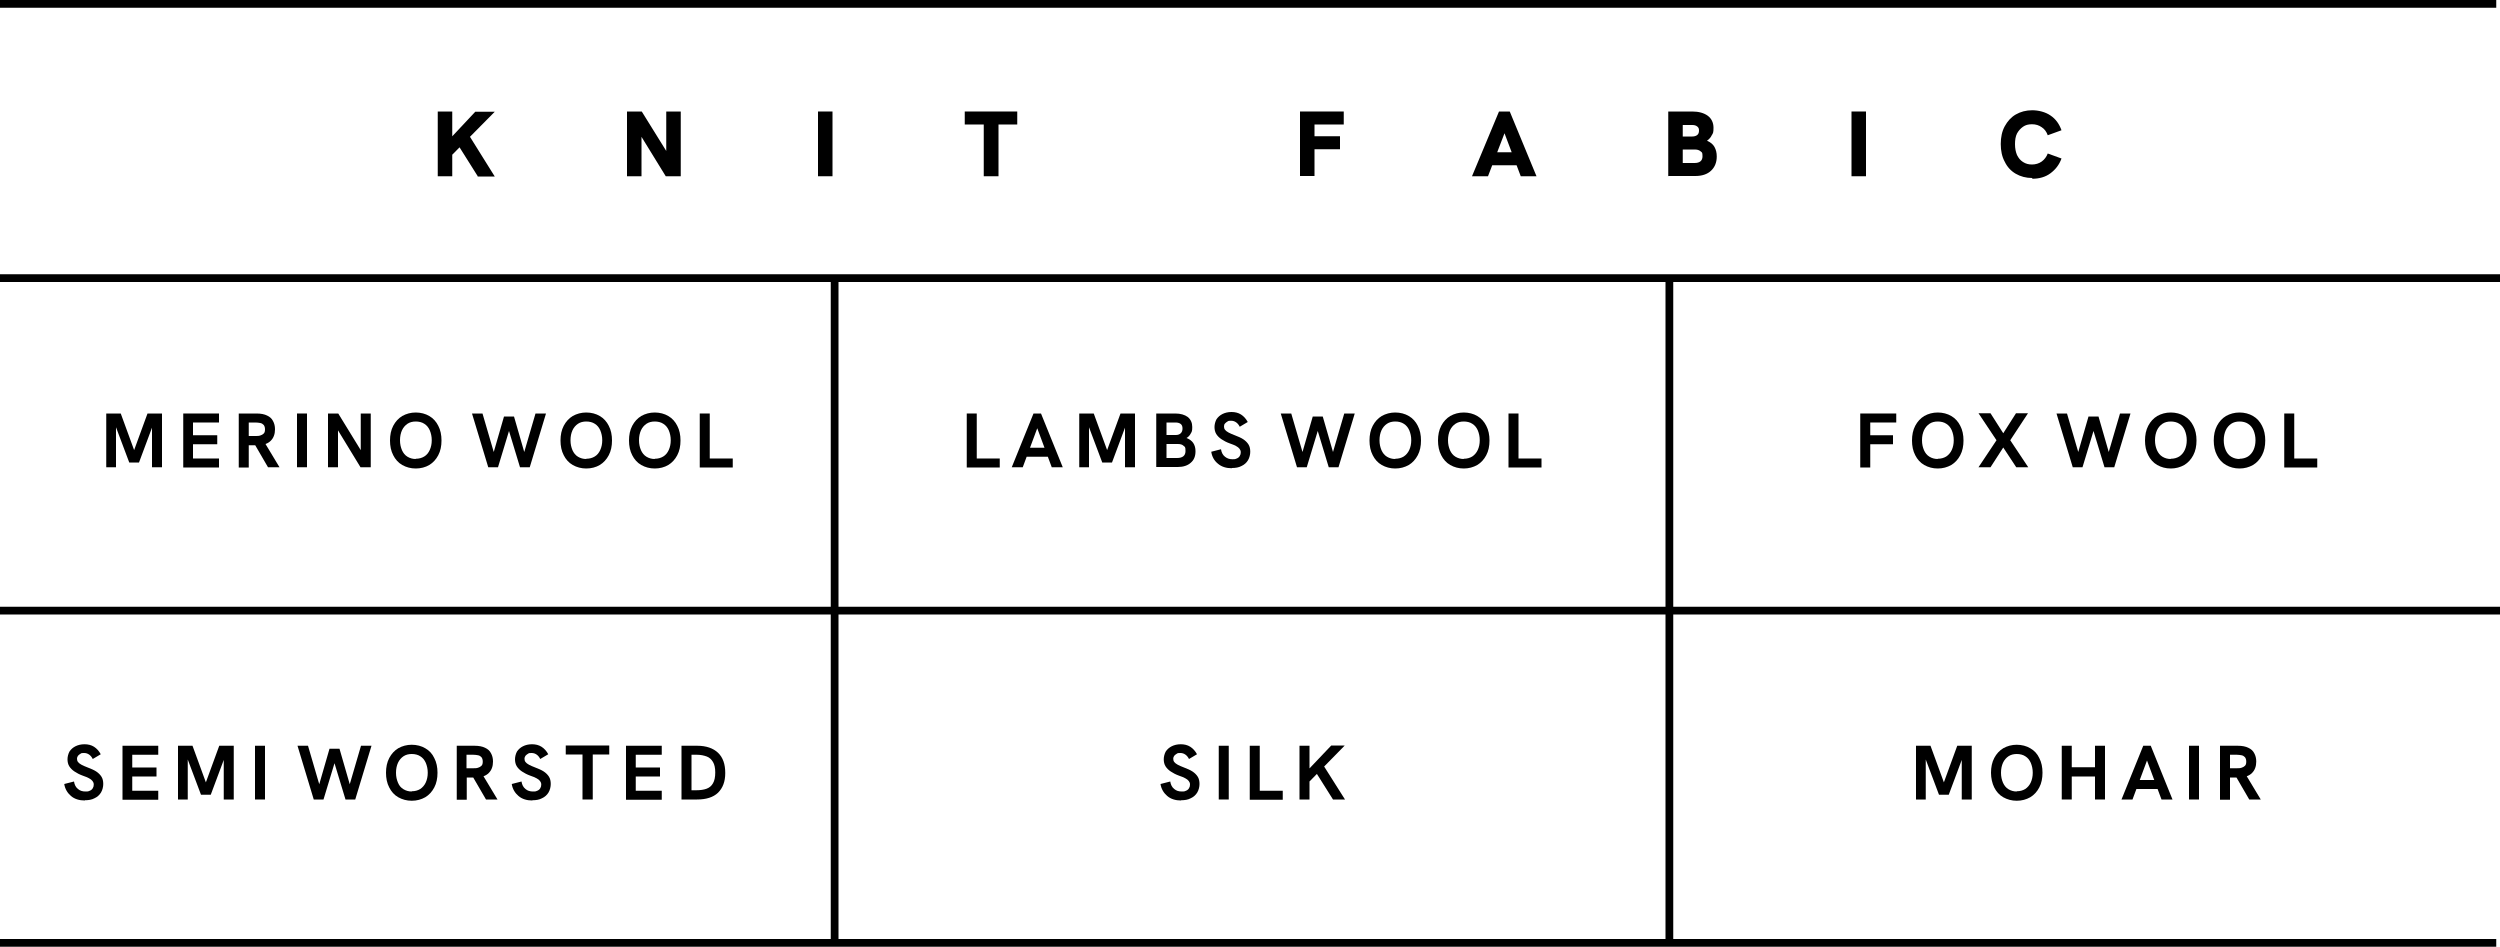 <?xml version="1.0" encoding="UTF-8"?>
<svg xmlns="http://www.w3.org/2000/svg" version="1.1" viewBox="0 0 1000 378.7">
  <!-- Generator: Adobe Illustrator 28.7.1, SVG Export Plug-In . SVG Version: 1.2.0 Build 142)  -->
  <g>
    <g id="_レイヤー_1" data-name="レイヤー_1">
      <g>
        <path d="M42.5,186.9v-21.5h5.8l5.7,15.6h-.7l5.7-15.6h5.8v21.5h-4v-16.9h.4c0,0-5.6,15-5.6,15h-3.9l-5.6-14.9h.3c0,0,0,16.8,0,16.8h-4Z"/>
        <path d="M73.3,186.9v-21.5h14.3v3.6h-10.4v5.1h9.7v3.6h-9.7v5.7h10.4v3.6h-14.3Z"/>
        <path d="M95.5,186.9v-21.5h7.1c1.8,0,3.2.3,4.2.8,1.1.5,1.9,1.2,2.4,2.2.5.9.8,2,.8,3.3,0,2-.6,3.5-1.7,4.6-1.1,1.1-2.7,1.7-4.8,1.8-.5,0-1,0-1.5,0h-2.5v8.9h-4ZM99.5,174.4h2.7c.7,0,1.3,0,1.9-.2.6-.2,1-.4,1.4-.8.4-.4.5-1,.5-1.7s-.2-1.3-.5-1.7c-.4-.4-.8-.7-1.4-.8-.6-.1-1.2-.2-1.9-.2h-2.7v5.5ZM107.2,186.9l-5.4-9.3,4.1-.5,5.9,9.8h-4.6Z"/>
        <path d="M118.8,186.9v-21.5h4v21.5h-4Z"/>
        <path d="M131.2,186.9v-21.5h4.1l10,16.3h-1v-16.3h4v21.5h-4.1l-10-16.4h1v16.4h-4Z"/>
        <path d="M166.3,187.4c-2,0-3.8-.5-5.4-1.4s-2.8-2.3-3.6-3.9c-.9-1.7-1.3-3.7-1.3-5.9s.4-4.2,1.3-5.9c.9-1.7,2.1-3,3.6-3.9,1.6-.9,3.4-1.4,5.4-1.4s3.9.5,5.4,1.4c1.6.9,2.8,2.3,3.6,3.9.9,1.7,1.3,3.7,1.3,5.9s-.4,4.2-1.3,5.9c-.9,1.7-2.1,3-3.6,3.9s-3.4,1.4-5.4,1.4ZM166.3,183.5c1.3,0,2.4-.3,3.4-.9s1.7-1.5,2.2-2.6.8-2.4.8-3.9-.3-2.8-.8-4c-.5-1.1-1.2-2-2.2-2.6-.9-.6-2.1-.9-3.4-.9s-2.4.3-3.3.9-1.7,1.5-2.2,2.6-.8,2.4-.8,4,.3,2.8.8,4c.5,1.1,1.2,2,2.2,2.6s2.1.9,3.3.9Z"/>
        <path d="M195.3,186.9l-6.5-21.5h4.2l4.5,15.4,4.1-14.2h4l4.1,14.2,4.5-15.4h4.2l-6.5,21.5h-3.9l-4.7-15.5h.6l-4.7,15.5h-3.9Z"/>
        <path d="M234.5,187.4c-2,0-3.8-.5-5.4-1.4s-2.8-2.3-3.6-3.9c-.9-1.7-1.3-3.7-1.3-5.9s.4-4.2,1.3-5.9c.9-1.7,2.1-3,3.6-3.9,1.6-.9,3.4-1.4,5.4-1.4s3.9.5,5.4,1.4c1.6.9,2.8,2.3,3.6,3.9.9,1.7,1.3,3.7,1.3,5.9s-.4,4.2-1.3,5.9c-.9,1.7-2.1,3-3.6,3.9s-3.4,1.4-5.4,1.4ZM234.5,183.5c1.3,0,2.4-.3,3.4-.9s1.7-1.5,2.2-2.6.8-2.4.8-3.9-.3-2.8-.8-4c-.5-1.1-1.2-2-2.2-2.6-.9-.6-2.1-.9-3.4-.9s-2.4.3-3.3.9-1.7,1.5-2.2,2.6-.8,2.4-.8,4,.3,2.8.8,4c.5,1.1,1.2,2,2.2,2.6s2.1.9,3.3.9Z"/>
        <path d="M261.9,187.4c-2,0-3.8-.5-5.4-1.4s-2.8-2.3-3.6-3.9c-.9-1.7-1.3-3.7-1.3-5.9s.4-4.2,1.3-5.9c.9-1.7,2.1-3,3.6-3.9,1.6-.9,3.4-1.4,5.4-1.4s3.9.5,5.4,1.4c1.6.9,2.8,2.3,3.6,3.9.9,1.7,1.3,3.7,1.3,5.9s-.4,4.2-1.3,5.9c-.9,1.7-2.1,3-3.6,3.9s-3.4,1.4-5.4,1.4ZM261.9,183.5c1.3,0,2.4-.3,3.4-.9s1.7-1.5,2.2-2.6.8-2.4.8-3.9-.3-2.8-.8-4c-.5-1.1-1.2-2-2.2-2.6-.9-.6-2.1-.9-3.4-.9s-2.4.3-3.3.9-1.7,1.5-2.2,2.6-.8,2.4-.8,4,.3,2.8.8,4c.5,1.1,1.2,2,2.2,2.6s2.1.9,3.3.9Z"/>
        <path d="M279.9,186.9v-21.5h4v18h9.2v3.6h-13.2Z"/>
      </g>
      <g>
        <path d="M472.5,320.2c-2.3,0-4.2-.6-5.6-1.8s-2.4-2.8-2.7-4.8l3.9-1c.2,1.3.7,2.3,1.6,3,.8.7,1.8,1,3,1s1.2-.1,1.7-.3c.5-.2.9-.5,1.2-1s.4-.9.4-1.5-.2-1-.5-1.4-.8-.8-1.4-1.1c-.6-.3-1.4-.7-2.4-1-1.4-.5-2.5-1.1-3.4-1.7-.9-.6-1.6-1.3-2.1-2.1-.5-.8-.7-1.8-.7-2.8s.3-2.2.8-3.1c.6-.9,1.4-1.6,2.4-2.1,1-.5,2.2-.8,3.6-.8s2.7.3,3.8,1c1.1.7,2,1.7,2.7,3l-3.2,1.9c-.4-.8-.9-1.4-1.5-1.8s-1.2-.6-2-.6-1,0-1.4.3c-.4.2-.7.5-1,.8-.2.3-.4.7-.4,1.2s.1.9.4,1.3c.3.4.7.7,1.4,1.1.6.3,1.4.7,2.5,1.1,1.3.5,2.5,1,3.4,1.6s1.6,1.3,2.1,2.1c.5.8.7,1.8.7,2.9s-.3,2.4-.9,3.4c-.6,1-1.5,1.8-2.6,2.3-1.1.6-2.4.8-3.9.8Z"/>
        <path d="M487.5,319.8v-21.5h4v21.5h-4Z"/>
        <path d="M499.9,319.8v-21.5h4v18h9.2v3.6h-13.2Z"/>
        <path d="M519.8,319.8v-21.5h4v21.5h-4ZM523,313.3v-5.1l9.5-10h5.4l-14.8,15.1ZM533.2,319.8l-6.8-10.8,3-2.8,8.6,13.6h-4.7Z"/>
      </g>
      <g>
        <path d="M744.1,186.9v-21.5h14.4v3.6h-10.4v5.1h9.1v3.6h-9.1v9.3h-4Z"/>
        <path d="M775.1,187.4c-2,0-3.8-.5-5.4-1.4-1.6-.9-2.8-2.3-3.6-3.9-.9-1.7-1.3-3.7-1.3-5.9s.4-4.2,1.3-5.9c.9-1.7,2.1-3,3.6-3.9,1.6-.9,3.4-1.4,5.4-1.4s3.9.5,5.4,1.4c1.6.9,2.8,2.3,3.6,3.9.9,1.7,1.3,3.7,1.3,5.9s-.4,4.2-1.3,5.9c-.9,1.7-2.1,3-3.6,3.9-1.6.9-3.4,1.4-5.4,1.4ZM775.1,183.5c1.3,0,2.4-.3,3.4-.9.9-.6,1.7-1.5,2.2-2.6.5-1.1.8-2.4.8-3.9s-.3-2.8-.8-4c-.5-1.1-1.2-2-2.2-2.6-.9-.6-2.1-.9-3.4-.9s-2.4.3-3.3.9-1.7,1.5-2.2,2.6c-.5,1.1-.8,2.4-.8,4s.3,2.8.8,4c.5,1.1,1.2,2,2.2,2.6s2.1.9,3.3.9Z"/>
        <path d="M791.4,186.9l7.2-10.8-7.2-10.8h4.8l5.1,8,5.1-8h4.8l-7.1,10.8,7.2,10.8h-4.8l-5.2-7.9-5.1,7.9h-4.8Z"/>
        <path d="M829.1,186.9l-6.5-21.5h4.2l4.5,15.4,4.1-14.2h4l4.1,14.2,4.5-15.4h4.2l-6.5,21.5h-3.9l-4.7-15.5h.6l-4.7,15.5h-3.9Z"/>
        <path d="M868.3,187.4c-2,0-3.8-.5-5.4-1.4-1.6-.9-2.8-2.3-3.6-3.9-.9-1.7-1.3-3.7-1.3-5.9s.4-4.2,1.3-5.9c.9-1.7,2.1-3,3.6-3.9,1.6-.9,3.4-1.4,5.4-1.4s3.9.5,5.4,1.4c1.6.9,2.8,2.3,3.6,3.9.9,1.7,1.3,3.7,1.3,5.9s-.4,4.2-1.3,5.9c-.9,1.7-2.1,3-3.6,3.9-1.6.9-3.4,1.4-5.4,1.4ZM868.3,183.5c1.3,0,2.4-.3,3.4-.9.9-.6,1.7-1.5,2.2-2.6.5-1.1.8-2.4.8-3.9s-.3-2.8-.8-4c-.5-1.1-1.2-2-2.2-2.6-.9-.6-2.1-.9-3.4-.9s-2.4.3-3.3.9-1.7,1.5-2.2,2.6c-.5,1.1-.8,2.4-.8,4s.3,2.8.8,4c.5,1.1,1.2,2,2.2,2.6s2.1.9,3.3.9Z"/>
        <path d="M895.8,187.4c-2,0-3.8-.5-5.4-1.4-1.6-.9-2.8-2.3-3.6-3.9-.9-1.7-1.3-3.7-1.3-5.9s.4-4.2,1.3-5.9c.9-1.7,2.1-3,3.6-3.9,1.6-.9,3.4-1.4,5.4-1.4s3.9.5,5.4,1.4c1.6.9,2.8,2.3,3.6,3.9.9,1.7,1.3,3.7,1.3,5.9s-.4,4.2-1.3,5.9c-.9,1.7-2.1,3-3.6,3.9-1.6.9-3.4,1.4-5.4,1.4ZM895.8,183.5c1.3,0,2.4-.3,3.4-.9.9-.6,1.7-1.5,2.2-2.6.5-1.1.8-2.4.8-3.9s-.3-2.8-.8-4c-.5-1.1-1.2-2-2.2-2.6-.9-.6-2.1-.9-3.4-.9s-2.4.3-3.3.9-1.7,1.5-2.2,2.6c-.5,1.1-.8,2.4-.8,4s.3,2.8.8,4c.5,1.1,1.2,2,2.2,2.6s2.1.9,3.3.9Z"/>
        <path d="M913.7,186.9v-21.5h4v18h9.2v3.6h-13.2Z"/>
      </g>
      <g>
        <path d="M34,320.2c-2.3,0-4.2-.6-5.6-1.8s-2.4-2.8-2.7-4.8l3.9-1c.2,1.3.7,2.3,1.6,3,.8.7,1.8,1,3,1s1.2-.1,1.7-.3c.5-.2.9-.5,1.2-1s.4-.9.4-1.5-.2-1-.5-1.4-.8-.8-1.4-1.1c-.6-.3-1.4-.7-2.4-1-1.4-.5-2.5-1.1-3.4-1.7-.9-.6-1.6-1.3-2.1-2.1-.5-.8-.7-1.8-.7-2.8s.3-2.2.8-3.1c.6-.9,1.4-1.6,2.4-2.1,1-.5,2.2-.8,3.6-.8s2.7.3,3.8,1c1.1.7,2,1.7,2.7,3l-3.2,1.9c-.4-.8-.9-1.4-1.5-1.8s-1.2-.6-2-.6-1,0-1.4.3c-.4.2-.7.5-1,.8-.2.3-.4.7-.4,1.2s.1.9.4,1.3c.3.4.7.7,1.4,1.1.6.3,1.4.7,2.5,1.1,1.3.5,2.5,1,3.4,1.6s1.6,1.3,2.1,2.1c.5.8.7,1.8.7,2.9s-.3,2.4-.9,3.4c-.6,1-1.5,1.8-2.6,2.3-1.1.6-2.4.8-3.9.8Z"/>
        <path d="M49,319.8v-21.5h14.3v3.6h-10.4v5.1h9.7v3.6h-9.7v5.7h10.4v3.6h-14.3Z"/>
        <path d="M71.2,319.8v-21.5h5.8l5.7,15.6h-.7l5.7-15.6h5.8v21.5h-4v-16.9h.4c0,0-5.6,15-5.6,15h-3.9l-5.6-14.9h.3c0,0,0,16.8,0,16.8h-4Z"/>
        <path d="M102,319.8v-21.5h4v21.5h-4Z"/>
        <path d="M125.5,319.8l-6.5-21.5h4.2l4.5,15.4,4.1-14.2h4l4.1,14.2,4.5-15.4h4.2l-6.5,21.5h-3.9l-4.7-15.5h.6l-4.7,15.5h-3.9Z"/>
        <path d="M164.7,320.3c-2,0-3.8-.5-5.4-1.4-1.6-.9-2.8-2.3-3.6-3.9-.9-1.7-1.3-3.7-1.3-5.9s.4-4.2,1.3-5.9c.9-1.7,2.1-3,3.6-3.9,1.6-.9,3.4-1.4,5.4-1.4s3.9.5,5.4,1.4c1.6.9,2.8,2.2,3.6,3.9.9,1.7,1.3,3.7,1.3,5.9s-.4,4.2-1.3,5.9c-.9,1.7-2.1,3-3.6,3.9-1.6.9-3.4,1.4-5.4,1.4ZM164.7,316.5c1.3,0,2.4-.3,3.4-.9.9-.6,1.7-1.5,2.2-2.6.5-1.1.8-2.4.8-3.9s-.3-2.8-.8-4c-.5-1.1-1.2-2-2.2-2.6-.9-.6-2.1-.9-3.4-.9s-2.4.3-3.3.9-1.7,1.5-2.2,2.6c-.5,1.1-.8,2.4-.8,4s.3,2.8.8,4,1.2,2,2.2,2.6,2.1.9,3.3.9Z"/>
        <path d="M182.7,319.8v-21.5h7.1c1.8,0,3.2.3,4.2.8,1.1.5,1.9,1.2,2.4,2.2.5.9.8,2,.8,3.3,0,2-.6,3.5-1.7,4.6-1.1,1.1-2.7,1.7-4.8,1.8-.5,0-1,0-1.5,0h-2.5v8.9h-4ZM186.6,307.3h2.7c.7,0,1.3,0,1.9-.2.6-.2,1-.4,1.4-.8.4-.4.5-1,.5-1.7s-.2-1.3-.5-1.7c-.4-.4-.8-.7-1.4-.8-.6-.1-1.2-.2-1.9-.2h-2.7v5.5ZM194.4,319.8l-5.4-9.3,4.1-.5,5.9,9.8h-4.6Z"/>
        <path d="M213,320.2c-2.3,0-4.2-.6-5.6-1.8s-2.4-2.8-2.7-4.8l3.9-1c.2,1.3.7,2.3,1.6,3,.8.7,1.8,1,3,1s1.2-.1,1.7-.3c.5-.2.9-.5,1.2-1s.4-.9.4-1.5-.2-1-.5-1.4-.8-.8-1.4-1.1c-.6-.3-1.4-.7-2.4-1-1.4-.5-2.5-1.1-3.4-1.7-.9-.6-1.6-1.3-2.1-2.1-.5-.8-.7-1.8-.7-2.8s.3-2.2.8-3.1c.6-.9,1.4-1.6,2.4-2.1,1-.5,2.2-.8,3.6-.8s2.7.3,3.8,1c1.1.7,2,1.7,2.7,3l-3.2,1.9c-.4-.8-.9-1.4-1.5-1.8s-1.2-.6-2-.6-1,0-1.4.3c-.4.2-.7.5-1,.8-.2.3-.4.7-.4,1.2s.1.9.4,1.3c.3.4.7.7,1.4,1.1.6.3,1.4.7,2.5,1.1,1.3.5,2.5,1,3.4,1.6s1.6,1.3,2.1,2.1c.5.8.7,1.8.7,2.9s-.3,2.4-.9,3.4c-.6,1-1.5,1.8-2.6,2.3-1.1.6-2.4.8-3.9.8Z"/>
        <path d="M233,319.8v-18h-6.7v-3.6h17.4v3.6h-6.6v18h-4Z"/>
        <path d="M250.4,319.8v-21.5h14.3v3.6h-10.4v5.1h9.7v3.6h-9.7v5.7h10.4v3.6h-14.3Z"/>
        <path d="M272.6,319.8v-21.5h6.3c3.6,0,6.4,1,8.3,2.8,2,1.9,2.9,4.6,2.9,8.1s-1,6-2.9,7.9c-1.9,1.8-4.7,2.7-8.4,2.7h-6.2ZM276.6,316.1h1.9c1.6,0,3-.2,4.1-.6,1.1-.4,2-1.1,2.6-2.2.6-1,.9-2.5.9-4.3s-.3-3.2-.9-4.2c-.6-1-1.4-1.8-2.5-2.2-1.1-.4-2.4-.7-3.9-.7h-2.2v14.2Z"/>
      </g>
      <g>
        <path d="M386.7,186.9v-21.5h4v18h9.2v3.6h-13.2Z"/>
        <path d="M404.7,186.9l8.7-21.5h3l8.7,21.5h-4.4l-5.8-15.6-5.8,15.6h-4.4ZM410.4,182.7l1.2-3.6h6.5l1.3,3.6h-9Z"/>
        <path d="M431.7,186.9v-21.5h5.8l5.7,15.6h-.7l5.7-15.6h5.8v21.5h-4v-16.9h.4c0,0-5.6,15-5.6,15h-3.9l-5.6-14.9h.3c0,0,0,16.8,0,16.8h-4Z"/>
        <path d="M462.5,186.9v-21.5h7.6c2.1,0,3.8.5,5,1.4,1.2,1,1.8,2.3,1.8,4s-.2,1.9-.6,2.6c-.4.8-1,1.4-1.7,1.8,1.2.5,2.1,1.1,2.7,2,.6.9.9,2,.9,3.3,0,2-.6,3.5-1.9,4.6-1.2,1.1-3,1.7-5.2,1.7h-8.6ZM466.5,174h3.8c.8,0,1.5-.2,2-.7s.7-1.1.7-1.9-.2-1.4-.7-1.8-1.2-.6-2.1-.6h-3.6v5ZM466.5,183.2h4.3c2.2,0,3.4-.9,3.4-2.8s-.3-1.6-.8-2.1c-.5-.5-1.3-.7-2.3-.7h-4.5v5.7Z"/>
        <path d="M492.8,187.3c-2.3,0-4.2-.6-5.6-1.8-1.5-1.2-2.4-2.8-2.7-4.8l3.9-1c.2,1.3.7,2.3,1.6,3s1.8,1,3,1,1.2-.1,1.7-.3c.5-.2.9-.5,1.2-1s.4-.9.4-1.5-.2-1-.5-1.4c-.3-.4-.8-.8-1.4-1.1-.6-.3-1.4-.7-2.4-1-1.4-.5-2.5-1.1-3.4-1.7-.9-.6-1.6-1.3-2.1-2.1-.5-.8-.7-1.8-.7-2.8s.3-2.2.8-3.1c.6-.9,1.4-1.6,2.4-2.1s2.2-.8,3.6-.8,2.7.3,3.8,1c1.1.7,2,1.7,2.7,3l-3.2,1.9c-.4-.8-.9-1.4-1.5-1.8-.6-.4-1.2-.6-2-.6s-1,0-1.4.3c-.4.2-.7.5-1,.8s-.4.7-.4,1.2.1.9.4,1.3c.3.4.7.7,1.4,1.1.6.3,1.4.7,2.5,1.1,1.3.5,2.5,1,3.4,1.6s1.6,1.3,2.1,2.1c.5.8.7,1.8.7,2.9s-.3,2.4-.9,3.4c-.6,1-1.5,1.8-2.6,2.3-1.1.6-2.4.8-3.9.8Z"/>
        <path d="M518.8,186.9l-6.5-21.5h4.2l4.5,15.4,4.1-14.2h4l4.1,14.2,4.5-15.4h4.2l-6.5,21.5h-3.9l-4.7-15.5h.6l-4.7,15.5h-3.9Z"/>
        <path d="M558.1,187.4c-2,0-3.8-.5-5.4-1.4-1.6-.9-2.8-2.3-3.6-3.9-.9-1.7-1.3-3.7-1.3-5.9s.4-4.2,1.3-5.9c.9-1.7,2.1-3,3.6-3.9,1.6-.9,3.4-1.4,5.4-1.4s3.9.5,5.4,1.4c1.6.9,2.8,2.3,3.6,3.9.9,1.7,1.3,3.7,1.3,5.9s-.4,4.2-1.3,5.9c-.9,1.7-2.1,3-3.6,3.9-1.6.9-3.4,1.4-5.4,1.4ZM558.1,183.5c1.3,0,2.4-.3,3.4-.9.9-.6,1.7-1.5,2.2-2.6.5-1.1.8-2.4.8-3.9s-.3-2.8-.8-4c-.5-1.1-1.2-2-2.2-2.6-.9-.6-2.1-.9-3.4-.9s-2.4.3-3.3.9-1.7,1.5-2.2,2.6c-.5,1.1-.8,2.4-.8,4s.3,2.8.8,4c.5,1.1,1.2,2,2.2,2.6s2.1.9,3.3.9Z"/>
        <path d="M585.5,187.4c-2,0-3.8-.5-5.4-1.4-1.6-.9-2.8-2.3-3.6-3.9-.9-1.7-1.3-3.7-1.3-5.9s.4-4.2,1.3-5.9c.9-1.7,2.1-3,3.6-3.9,1.6-.9,3.4-1.4,5.4-1.4s3.9.5,5.4,1.4c1.6.9,2.8,2.3,3.6,3.9.9,1.7,1.3,3.7,1.3,5.9s-.4,4.2-1.3,5.9c-.9,1.7-2.1,3-3.6,3.9-1.6.9-3.4,1.4-5.4,1.4ZM585.5,183.5c1.3,0,2.4-.3,3.4-.9.9-.6,1.7-1.5,2.2-2.6.5-1.1.8-2.4.8-3.9s-.3-2.8-.8-4c-.5-1.1-1.2-2-2.2-2.6-.9-.6-2.1-.9-3.4-.9s-2.4.3-3.3.9-1.7,1.5-2.2,2.6c-.5,1.1-.8,2.4-.8,4s.3,2.8.8,4c.5,1.1,1.2,2,2.2,2.6s2.1.9,3.3.9Z"/>
        <path d="M603.4,186.9v-21.5h4v18h9.2v3.6h-13.2Z"/>
      </g>
      <g>
        <path d="M766.4,319.8v-21.5h5.8l5.7,15.6h-.7l5.7-15.6h5.8v21.5h-4v-16.9h.4c0,0-5.6,15-5.6,15h-3.9l-5.6-14.9h.3c0,0,0,16.8,0,16.8h-4Z"/>
        <path d="M806.7,320.3c-2,0-3.8-.5-5.4-1.4-1.6-.9-2.8-2.3-3.6-3.9s-1.3-3.7-1.3-5.9.4-4.2,1.3-5.9,2.1-3,3.6-3.9c1.6-.9,3.4-1.4,5.4-1.4s3.9.5,5.4,1.4c1.6.9,2.8,2.2,3.6,3.9.9,1.7,1.3,3.7,1.3,5.9s-.4,4.2-1.3,5.9c-.9,1.7-2.1,3-3.6,3.9-1.6.9-3.4,1.4-5.4,1.4ZM806.7,316.5c1.3,0,2.4-.3,3.4-.9.9-.6,1.7-1.5,2.2-2.6.5-1.1.8-2.4.8-3.9s-.3-2.8-.8-4c-.5-1.1-1.2-2-2.2-2.6-.9-.6-2.1-.9-3.4-.9s-2.4.3-3.3.9-1.7,1.5-2.2,2.6c-.5,1.1-.8,2.4-.8,4s.3,2.8.8,4c.5,1.1,1.2,2,2.2,2.6s2.1.9,3.3.9Z"/>
        <path d="M824.7,319.8v-21.5h4v8.6h9.3v-8.6h4v21.5h-4v-9.2h-9.3v9.2h-4Z"/>
        <path d="M848.6,319.8l8.7-21.5h3l8.7,21.5h-4.4l-5.8-15.6-5.8,15.6h-4.4ZM854.3,315.6l1.2-3.6h6.5l1.3,3.6h-9Z"/>
        <path d="M875.6,319.8v-21.5h4v21.5h-4Z"/>
        <path d="M888,319.8v-21.5h7.1c1.8,0,3.2.3,4.2.8,1.1.5,1.9,1.2,2.4,2.2.5.9.8,2,.8,3.3,0,2-.6,3.5-1.7,4.6-1.1,1.1-2.7,1.7-4.8,1.8-.5,0-1,0-1.5,0h-2.5v8.9h-4ZM892,307.3h2.7c.7,0,1.3,0,1.9-.2s1-.4,1.4-.8c.4-.4.5-1,.5-1.7s-.2-1.3-.5-1.7c-.4-.4-.8-.7-1.4-.8s-1.2-.2-1.9-.2h-2.7v5.5ZM899.7,319.8l-5.4-9.3,4.1-.5,5.9,9.8h-4.6Z"/>
      </g>
      <g>
        <path d="M175.1,70.5v-25.9h5.8v25.9h-5.8ZM179.8,63v-7.3l10.3-11h7.8l-18.2,18.4ZM191.1,70.5l-7.8-12.4,4.3-4,10.3,16.5h-6.9Z"/>
        <path d="M250.8,70.5v-25.9h5.9l11.3,18.2h-1.5v-18.2h5.8v25.9h-6l-11.2-18.2h1.5v18.2h-5.8Z"/>
        <path d="M327.2,70.5v-25.9h5.8v25.9h-5.8Z"/>
        <path d="M393.5,70.5v-20.7h-7.6v-5.2h21v5.2h-7.5v20.7h-5.9Z"/>
        <path d="M520,70.5v-25.9h17.5v5.2h-11.7v4.7h10.2v5.2h-10.2v10.7h-5.8Z"/>
        <path d="M588.8,70.5l10.8-25.9h4.3l10.7,25.9h-6.3l-6.5-17.2-6.6,17.2h-6.3ZM596.5,66.1l1.8-5.2h6.7l1.9,5.2h-10.4Z"/>
        <path d="M667.3,70.5v-25.9h9.6c2.6,0,4.7.6,6.2,1.7s2.3,2.8,2.3,4.8-.2,2.2-.7,3c-.4.9-1.1,1.6-1.9,2.2,1.4.6,2.4,1.4,3,2.5.6,1.1.9,2.3.9,3.8,0,2.4-.8,4.3-2.3,5.7s-3.6,2.1-6.3,2.1h-11ZM673.1,54.6h3.8c.8,0,1.5-.2,2-.6.5-.4.7-1,.7-1.8s-.2-1.2-.7-1.6-1.1-.6-2-.6h-3.8v4.6ZM673.1,65.2h4.7c2.1,0,3.2-.9,3.2-2.7s-.3-1.5-.8-2c-.6-.5-1.3-.7-2.4-.7h-4.7v5.4Z"/>
        <path d="M740.6,70.5v-25.9h5.8v25.9h-5.8Z"/>
        <path d="M812.9,71.2c-2.5,0-4.7-.6-6.6-1.7-1.9-1.1-3.4-2.7-4.4-4.8-1.1-2-1.6-4.4-1.6-7.1s.5-5.1,1.6-7.1c1.1-2,2.5-3.6,4.4-4.7,1.9-1.1,4.1-1.7,6.6-1.7s5.3.7,7.3,2.1c2.1,1.4,3.5,3.4,4.4,5.9l-5.5,2c-.5-1.4-1.3-2.5-2.4-3.2-1.1-.8-2.4-1.2-3.9-1.2s-2.6.3-3.6,1-1.8,1.6-2.4,2.7c-.6,1.2-.8,2.6-.8,4.3s.3,3.1.8,4.3c.6,1.2,1.3,2.1,2.4,2.8s2.2,1,3.6,1,2.8-.4,3.9-1.2c1.1-.8,1.9-1.9,2.4-3.2l5.5,2c-.9,2.5-2.4,4.4-4.4,5.9s-4.5,2.2-7.3,2.2Z"/>
      </g>
      <rect width="998.5" height="3.1"/>
      <rect y="242.7" width="1000" height="3.1"/>
      <rect y="109.7" width="1000" height="3.1"/>
      <rect x="666.2" y="111.3" width="3.1" height="265.8"/>
      <rect x="332.3" y="111.3" width="3.1" height="265.8"/>
      <rect y="375.6" width="998.5" height="3.1"/>
    </g>
  </g>
</svg>